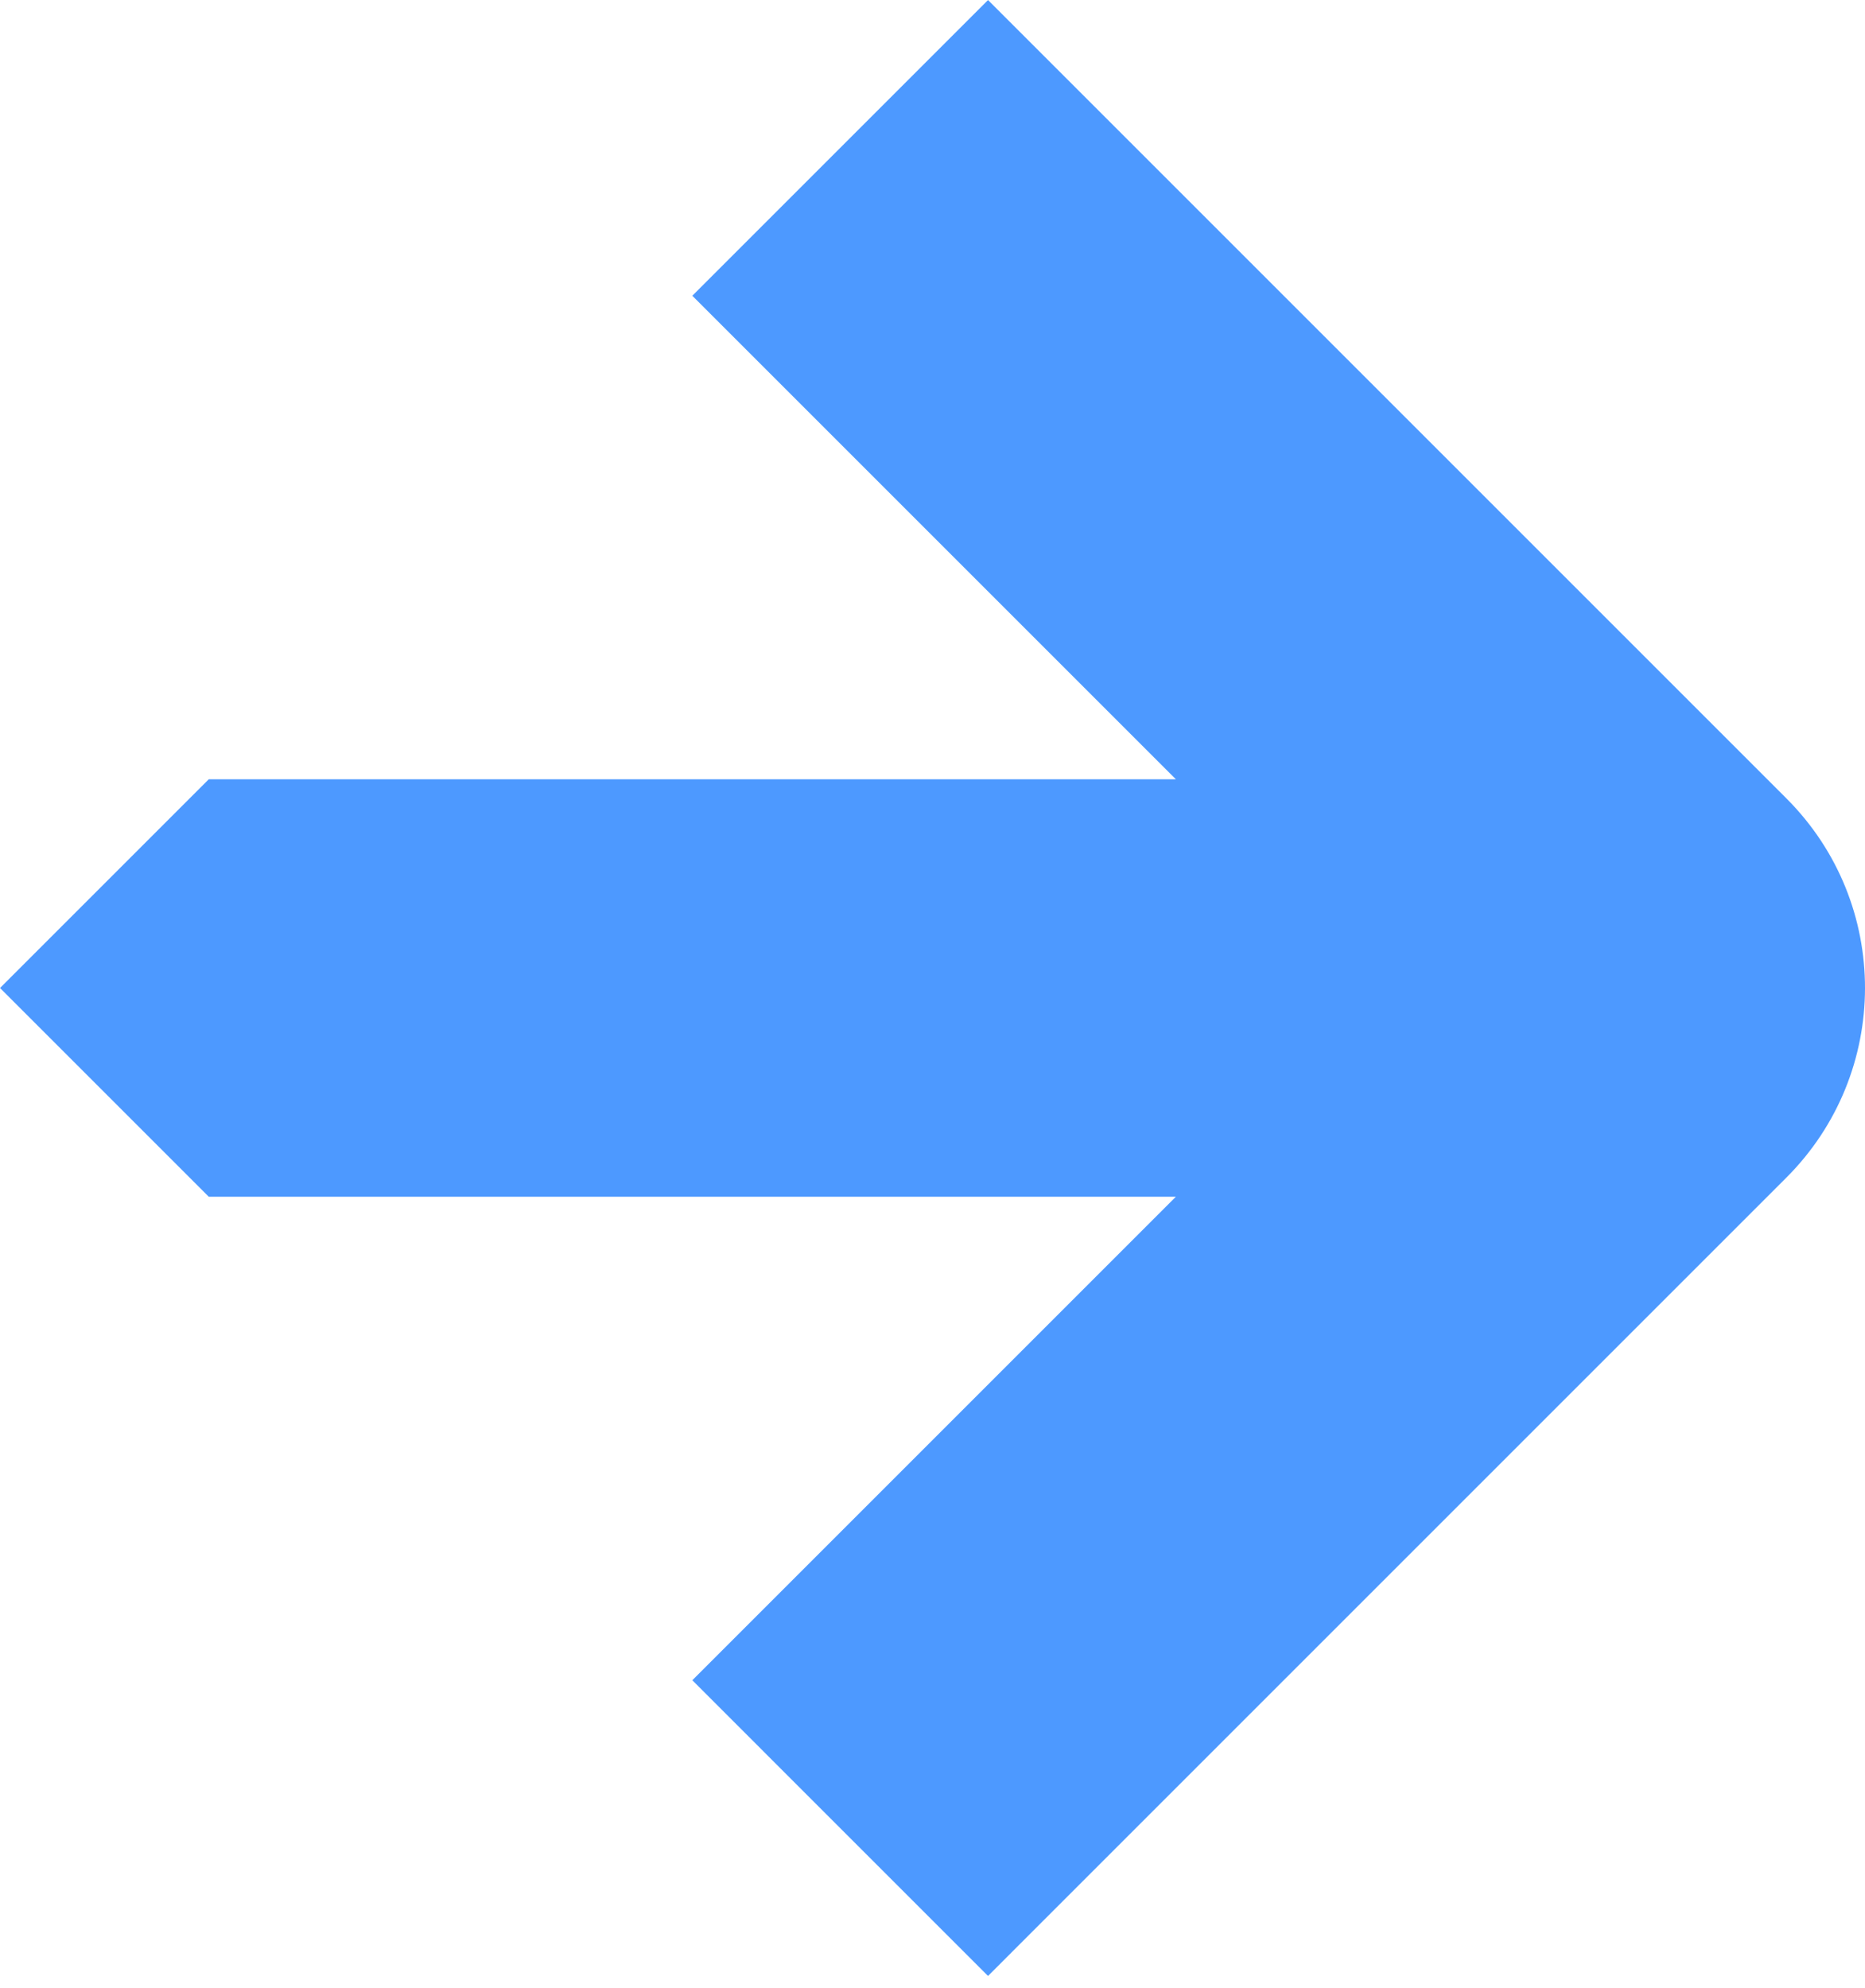 <?xml version="1.0" encoding="UTF-8"?> <svg xmlns="http://www.w3.org/2000/svg" width="91" height="97" viewBox="0 0 91 97" fill="none"> <path d="M0.001 48.21C3.99 52.199 6.197 54.406 10.186 58.395L57.375 58.395L33.781 81.989L48.209 96.418L81.988 62.638L87.165 57.461C92.257 52.369 92.3 44.094 87.165 38.959L81.988 33.782L48.209 0.003L33.781 14.431L57.375 38.025L10.186 38.025C6.24 41.972 3.99 44.221 0.001 48.21Z" fill="#4D99FF"></path> </svg> 